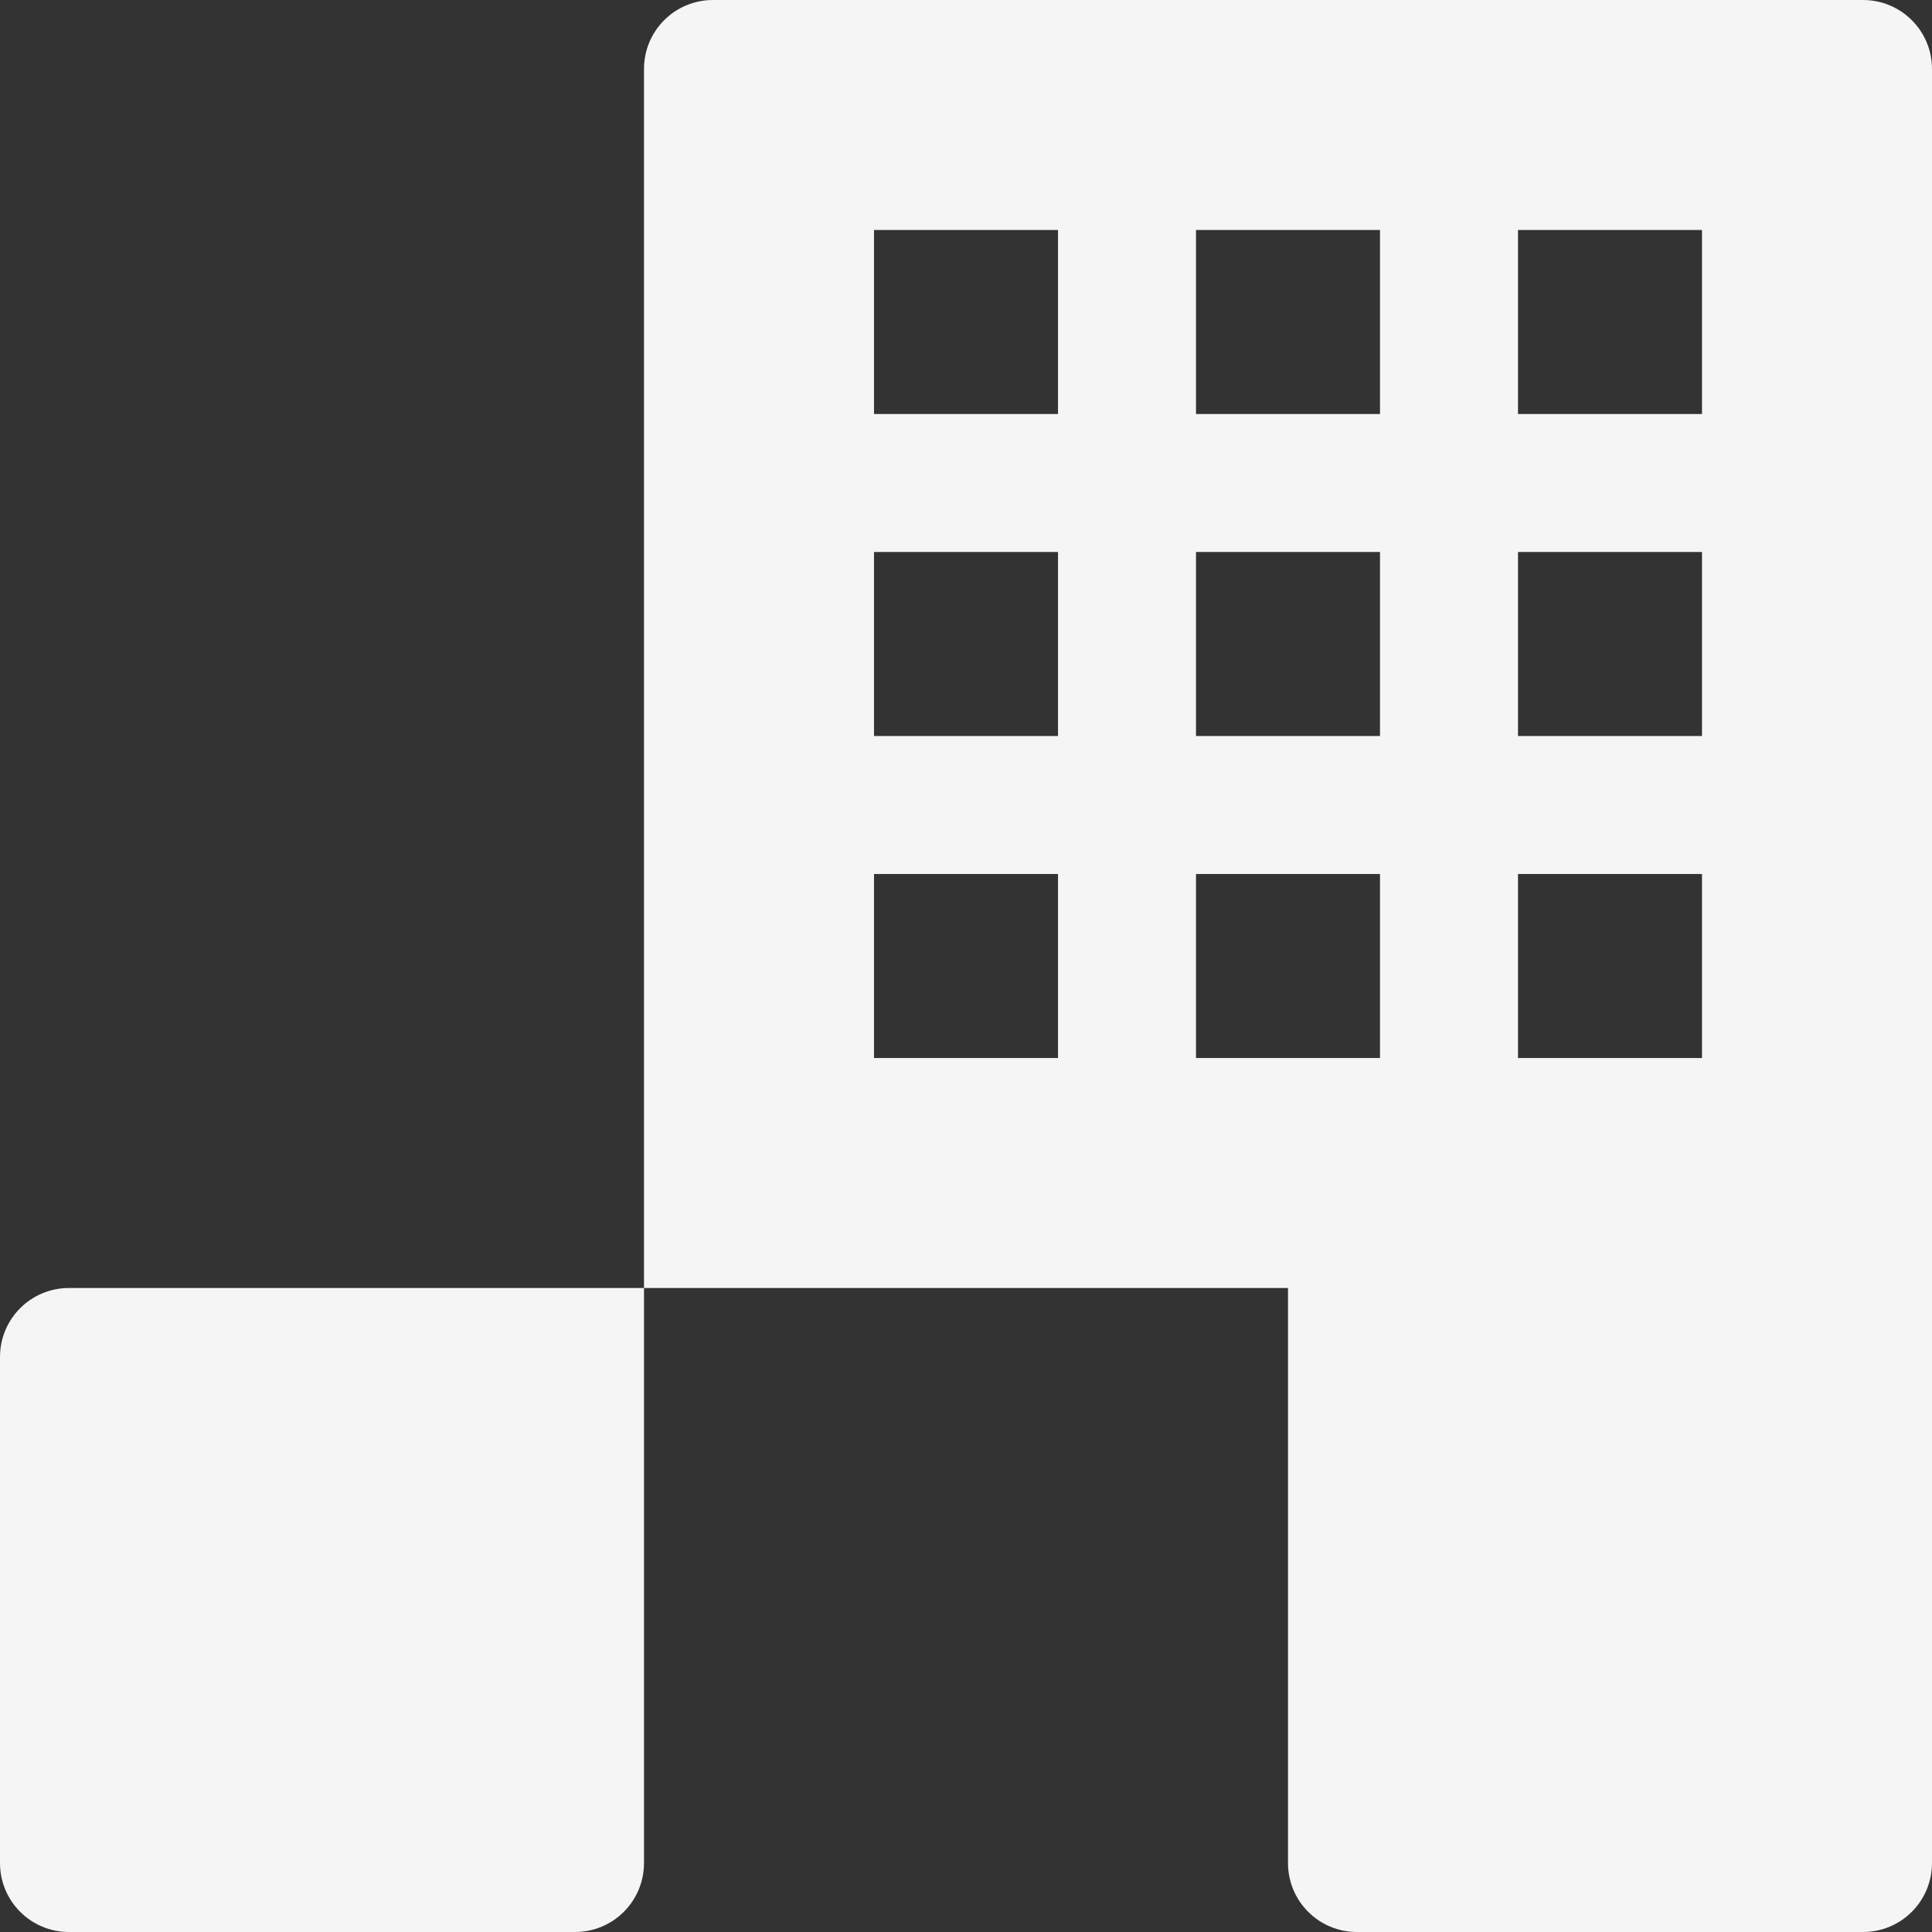 <?xml version="1.0" encoding="UTF-8"?>
<svg id="Livello_1" data-name="Livello 1" xmlns="http://www.w3.org/2000/svg" viewBox="0 0 84 84">
  <rect x="0" y="0" width="84" height="84" fill="#333333" stroke="none"/>
  <defs>
    <style>
      .cls-1 {
        fill: #f5f5f5;
      }
    </style>
  </defs>
  <path class="cls-1" d="M0,59v22c0,1.66,1.34,3,3,3h22c1.66,0,3-1.34,3-3v-25H3c-1.66,0-3,1.34-3,3Z"/>
  <path class="cls-1" d="M81,0H31c-1.66,0-3,1.34-3,3v53h28v25c0,1.66,1.34,3,3,3h22c1.66,0,3-1.34,3-3V3c0-1.66-1.34-3-3-3ZM66,10h8v8h-8v-8ZM52,10h8v8h-8v-8ZM66,38h8v8h-8v-8ZM60,24v8h-8v-8h8ZM38,10h8v8h-8v-8ZM46,46h-8v-8h8v8ZM38,32v-8h8v8h-8ZM52,46v-8h8v8h-8ZM74,32h-8v-8h8v8Z"/>
</svg>